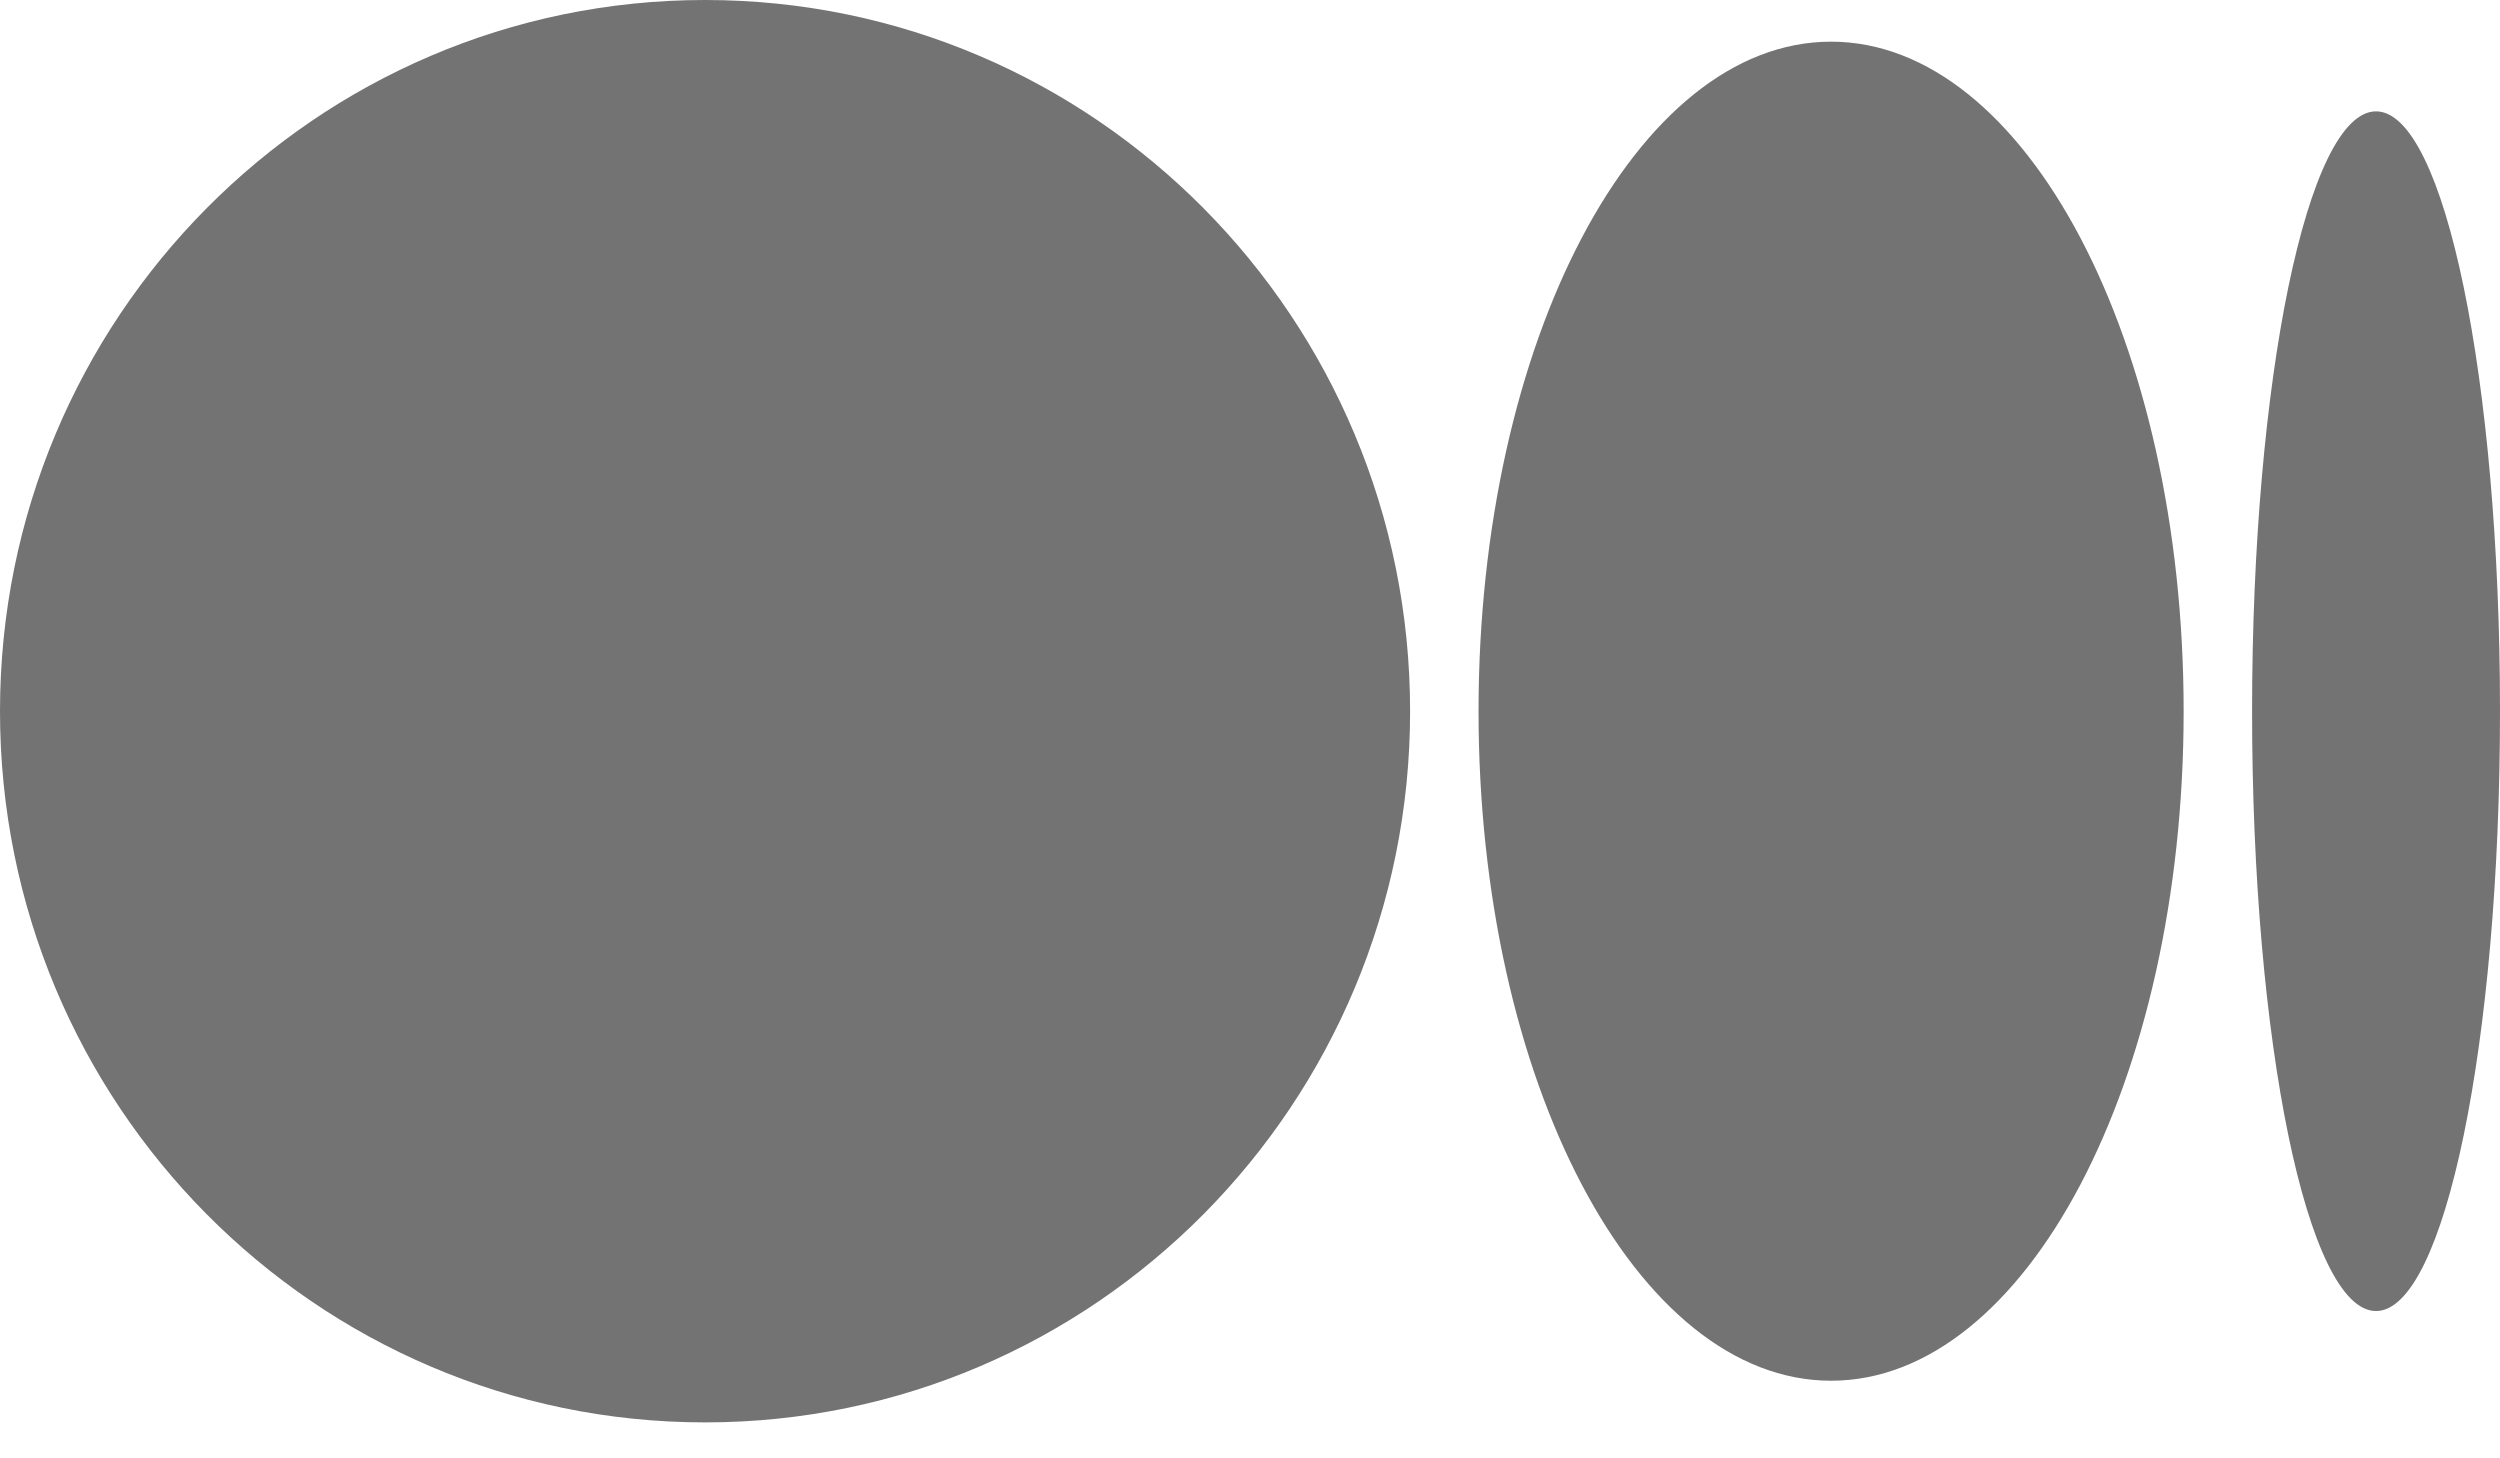 <?xml version="1.0" encoding="utf-8"?>
<svg xmlns="http://www.w3.org/2000/svg" fill="none" height="100%" overflow="visible" preserveAspectRatio="none" style="display: block;" viewBox="0 0 24 14" width="100%">
<g id="Vector">
<path d="M6.769 13.655C10.507 13.655 13.537 10.598 13.537 6.828C13.537 3.057 10.507 0 6.769 0C3.03 0 0 3.058 0 6.828C0 10.598 3.031 13.655 6.769 13.655Z" fill="#737373"/>
<path d="M20.963 6.828C20.963 10.377 19.448 13.255 17.578 13.255C15.709 13.255 14.194 10.377 14.194 6.828C14.194 3.278 15.709 0.4 17.578 0.4C19.447 0.4 20.963 3.277 20.963 6.828Z" fill="#737373"/>
<path d="M24 6.828C24 10.007 23.467 12.586 22.81 12.586C22.152 12.586 21.62 10.008 21.62 6.828C21.62 3.648 22.152 1.069 22.81 1.069C23.467 1.069 24 3.647 24 6.828Z" fill="#737373"/>
</g>
</svg>
